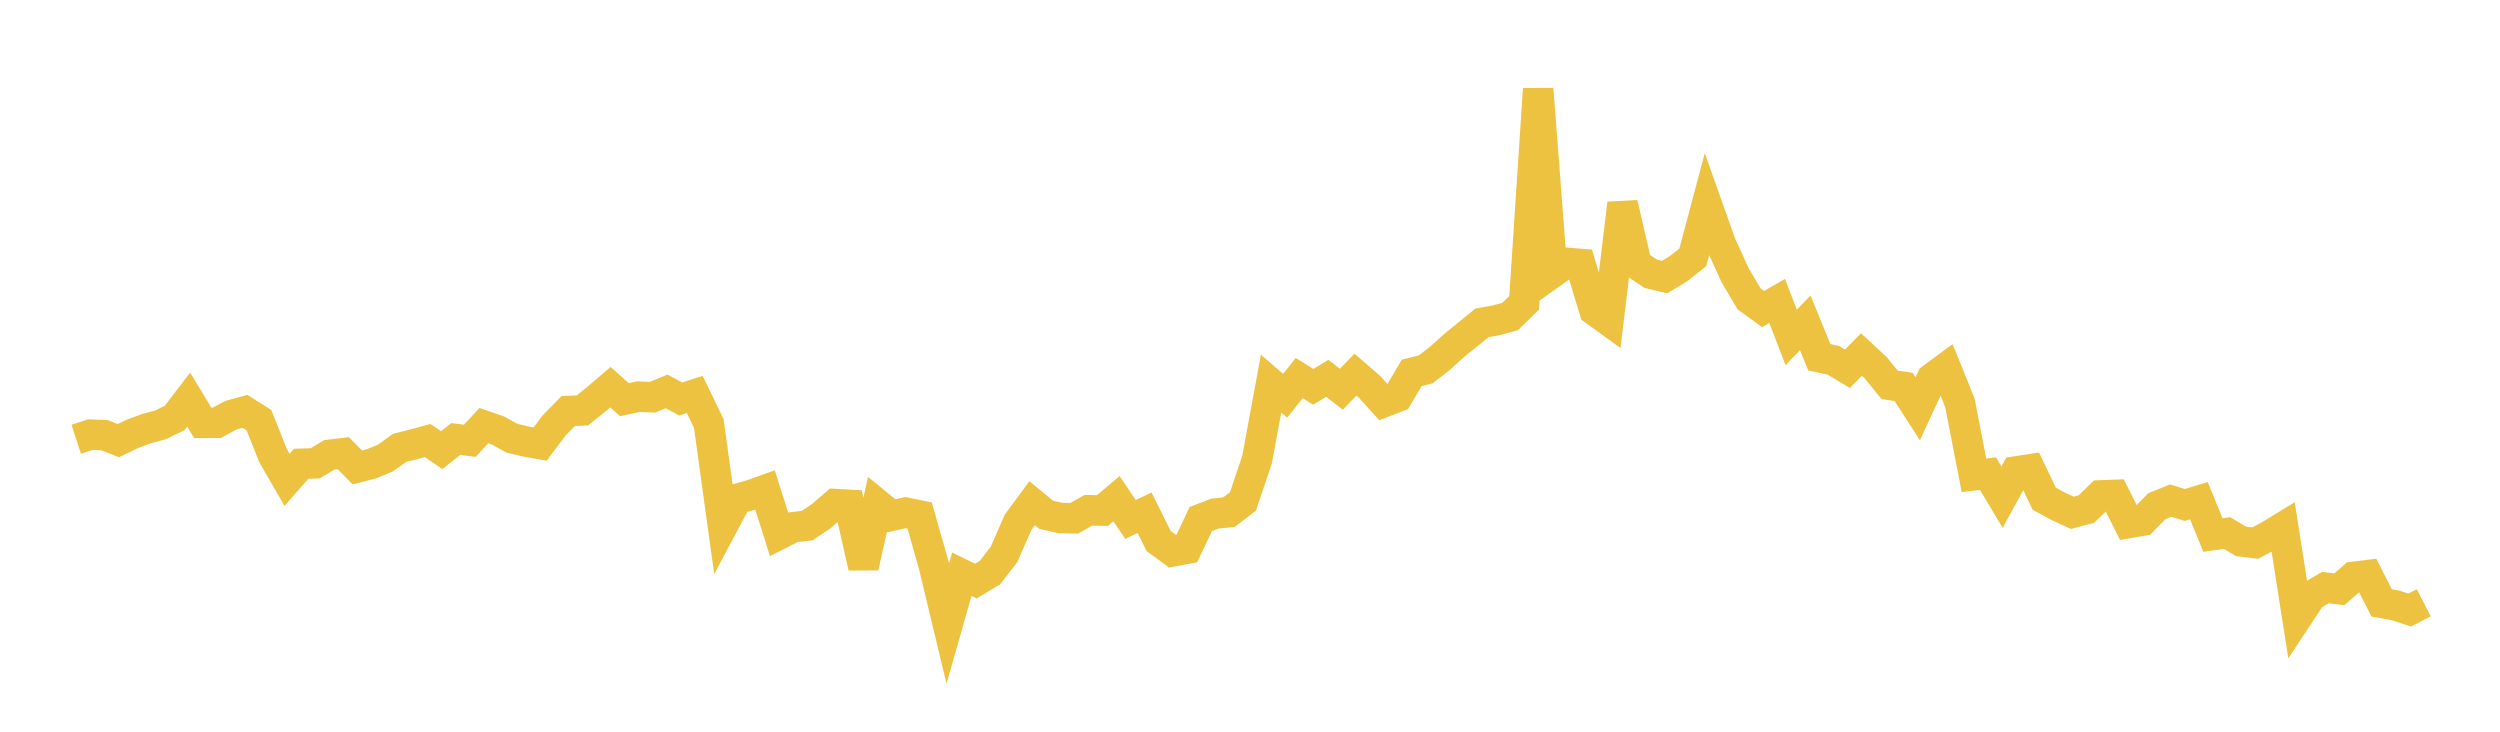 <svg width="164" height="48" xmlns="http://www.w3.org/2000/svg" xmlns:xlink="http://www.w3.org/1999/xlink"><path fill="none" stroke="rgb(237,194,64)" stroke-width="2" d="M5,28.814L5.922,28.514L6.844,28.547L7.766,28.904L8.689,28.46L9.611,28.117L10.533,27.869L11.455,27.419L12.377,26.214L13.299,27.738L14.222,27.735L15.144,27.237L16.066,26.985L16.988,27.565L17.91,29.882L18.832,31.481L19.754,30.424L20.677,30.394L21.599,29.837L22.521,29.727L23.443,30.665L24.365,30.426L25.287,30.045L26.21,29.382L27.132,29.147L28.054,28.898L28.976,29.529L29.898,28.798L30.82,28.915L31.743,27.919L32.665,28.239L33.587,28.749L34.509,28.967L35.431,29.13L36.353,27.905L37.275,26.963L38.198,26.925L39.12,26.19L40.042,25.399L40.964,26.218L41.886,26.018L42.808,26.057L43.731,25.677L44.653,26.174L45.575,25.876L46.497,27.786L47.419,34.464L48.341,32.731L49.263,32.472L50.186,32.143L51.108,35.057L52.03,34.587L52.952,34.479L53.874,33.86L54.796,33.066L55.719,33.118L56.641,37.206L57.563,33.081L58.485,33.834L59.407,33.626L60.329,33.816L61.251,37.058L62.174,40.91L63.096,37.669L64.018,38.12L64.94,37.564L65.862,36.371L66.784,34.266L67.707,33.011L68.629,33.771L69.551,33.981L70.473,33.999L71.395,33.473L72.317,33.493L73.24,32.713L74.162,34.075L75.084,33.633L76.006,35.491L76.928,36.166L77.85,35.996L78.772,34.047L79.695,33.694L80.617,33.598L81.539,32.893L82.461,30.156L83.383,25.164L84.305,25.962L85.228,24.801L86.15,25.375L87.072,24.818L87.994,25.535L88.916,24.577L89.838,25.375L90.76,26.387L91.683,26.03L92.605,24.465L93.527,24.228L94.449,23.515L95.371,22.681L96.293,21.931L97.216,21.181L98.138,21.014L99.06,20.768L99.982,19.868L100.904,5.837L101.826,17.897L102.749,17.241L103.671,17.313L104.593,20.357L105.515,21.024L106.437,13.345L107.359,17.336L108.281,17.955L109.204,18.176L110.126,17.613L111.048,16.88L111.97,13.42L112.892,16.016L113.814,18.038L114.737,19.603L115.659,20.273L116.581,19.744L117.503,22.133L118.425,21.18L119.347,23.435L120.269,23.635L121.192,24.191L122.114,23.255L123.036,24.11L123.958,25.246L124.88,25.382L125.802,26.813L126.725,24.822L127.647,24.143L128.569,26.422L129.491,31.18L130.413,31.071L131.335,32.613L132.257,30.927L133.18,30.786L134.102,32.717L135.024,33.217L135.946,33.64L136.868,33.395L137.79,32.499L138.713,32.464L139.635,34.31L140.557,34.154L141.479,33.212L142.401,32.837L143.323,33.126L144.246,32.844L145.168,35.099L146.09,34.965L147.012,35.514L147.934,35.627L148.856,35.142L149.778,34.578L150.701,40.483L151.623,39.087L152.545,38.548L153.467,38.654L154.389,37.844L155.311,37.729L156.234,39.55L157.156,39.716L158.078,40.018L159,39.543"></path></svg>